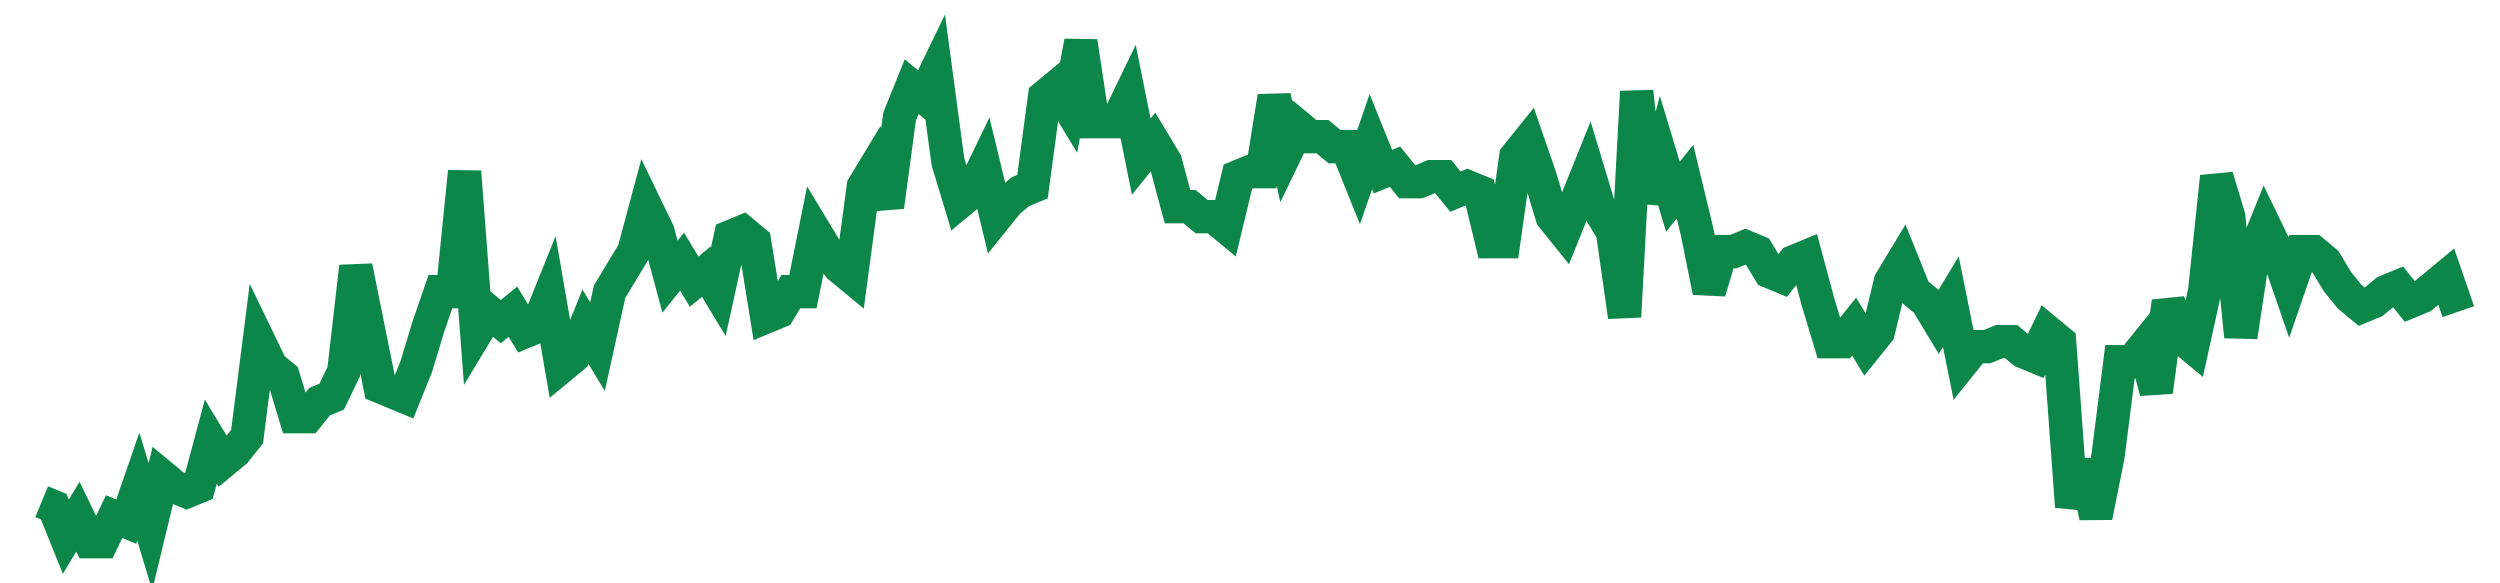<svg width="300" height="70" viewBox="0 0 300 70" xmlns="http://www.w3.org/2000/svg">
    <path d="M 5,60.2 L 6.45,60.8 L 7.9,64.4 L 9.35,62 L 10.8,65 L 12.25,65 L 13.7,62 L 15.15,62.6 L 16.6,58.4 L 18.05,63.2 L 19.5,57.2 L 20.95,58.4 L 22.4,59 L 23.85,58.4 L 25.3,53 L 26.75,55.4 L 28.2,54.2 L 29.65,52.4 L 31.1,41 L 32.55,44 L 34,45.2 L 35.45,50 L 36.9,50 L 38.35,48.2 L 39.8,47.6 L 41.25,44.6 L 42.7,32 L 44.15,39.2 L 45.6,46.4 L 47.05,47 L 48.5,47.6 L 49.95,44 L 51.4,39.2 L 52.85,35 L 54.3,35 L 55.75,20.6 L 57.2,39.8 L 58.65,37.4 L 60.1,38.6 L 61.55,37.4 L 63,39.8 L 64.45,39.2 L 65.9,35.6 L 67.35,44 L 68.8,42.8 L 70.25,39.2 L 71.7,41.6 L 73.15,35 L 74.6,32.6 L 76.05,30.2 L 77.5,24.8 L 78.95,27.8 L 80.4,33.2 L 81.85,31.4 L 83.3,33.8 L 84.75,32.6 L 86.2,35 L 87.65,28.4 L 89.1,27.8 L 90.55,29 L 92,38 L 93.45,37.4 L 94.9,35 L 96.35,35 L 97.8,27.8 L 99.25,30.2 L 100.7,32 L 102.15,33.2 L 103.6,22.4 L 105.05,20 L 106.5,24.8 L 107.95,14 L 109.4,10.4 L 110.85,11.6 L 112.3,8.6 L 113.75,19.4 L 115.2,24.2 L 116.65,23 L 118.1,20 L 119.55,26 L 121,24.2 L 122.45,23 L 123.9,22.4 L 125.35,11.6 L 126.8,10.4 L 128.25,12.8 L 129.7,5 L 131.15,14.6 L 132.6,14.6 L 134.05,14.6 L 135.5,11.6 L 136.95,18.8 L 138.4,17 L 139.85,19.4 L 141.3,24.8 L 142.75,24.8 L 144.2,26 L 145.65,26 L 147.1,27.2 L 148.55,21.2 L 150,20.6 L 151.45,20.6 L 152.9,11.6 L 154.35,18.2 L 155.8,15.2 L 157.25,16.4 L 158.7,16.4 L 160.15,17.6 L 161.6,17.6 L 163.05,21.2 L 164.5,17 L 165.95,20.6 L 167.4,20 L 168.85,21.8 L 170.3,21.8 L 171.75,21.2 L 173.2,21.2 L 174.65,23 L 176.1,22.4 L 177.55,23 L 179,29 L 180.45,29 L 181.9,18.8 L 183.35,17 L 184.8,21.2 L 186.25,26 L 187.7,27.8 L 189.15,24.2 L 190.6,20.6 L 192.05,25.4 L 193.5,27.8 L 194.95,38 L 196.4,11 L 197.85,24.2 L 199.3,18.8 L 200.75,23.6 L 202.2,21.8 L 203.65,27.8 L 205.1,35 L 206.55,30.2 L 208,30.2 L 209.45,29.6 L 210.9,30.2 L 212.35,32.6 L 213.8,33.2 L 215.25,31.4 L 216.7,30.8 L 218.15,36.2 L 219.6,41 L 221.05,41 L 222.5,39.2 L 223.95,41.6 L 225.4,39.8 L 226.85,33.8 L 228.3,31.4 L 229.75,35 L 231.2,36.2 L 232.65,38.6 L 234.1,36.2 L 235.55,43.4 L 237,41.6 L 238.45,41.6 L 239.9,41 L 241.35,41 L 242.8,42.2 L 244.25,42.8 L 245.7,39.8 L 247.15,41 L 248.6,60.8 L 250.05,55.4 L 251.5,62 L 252.95,54.8 L 254.4,43.4 L 255.85,43.4 L 257.3,41.6 L 258.75,47 L 260.2,36.2 L 261.65,40.4 L 263.1,41.6 L 264.55,35 L 266,21.2 L 267.45,26 L 268.9,40.4 L 270.35,30.8 L 271.8,27.2 L 273.25,30.2 L 274.7,34.4 L 276.15,30.2 L 277.6,30.2 L 279.05,31.4 L 280.5,33.8 L 281.95,35.6 L 283.4,36.8 L 284.85,36.2 L 286.3,35 L 287.75,34.4 L 289.2,36.2 L 290.65,35.6 L 292.1,34.4 L 293.55,33.2 L 295,37.4" fill="none" stroke="#0D8749" stroke-width="4"/>
</svg>